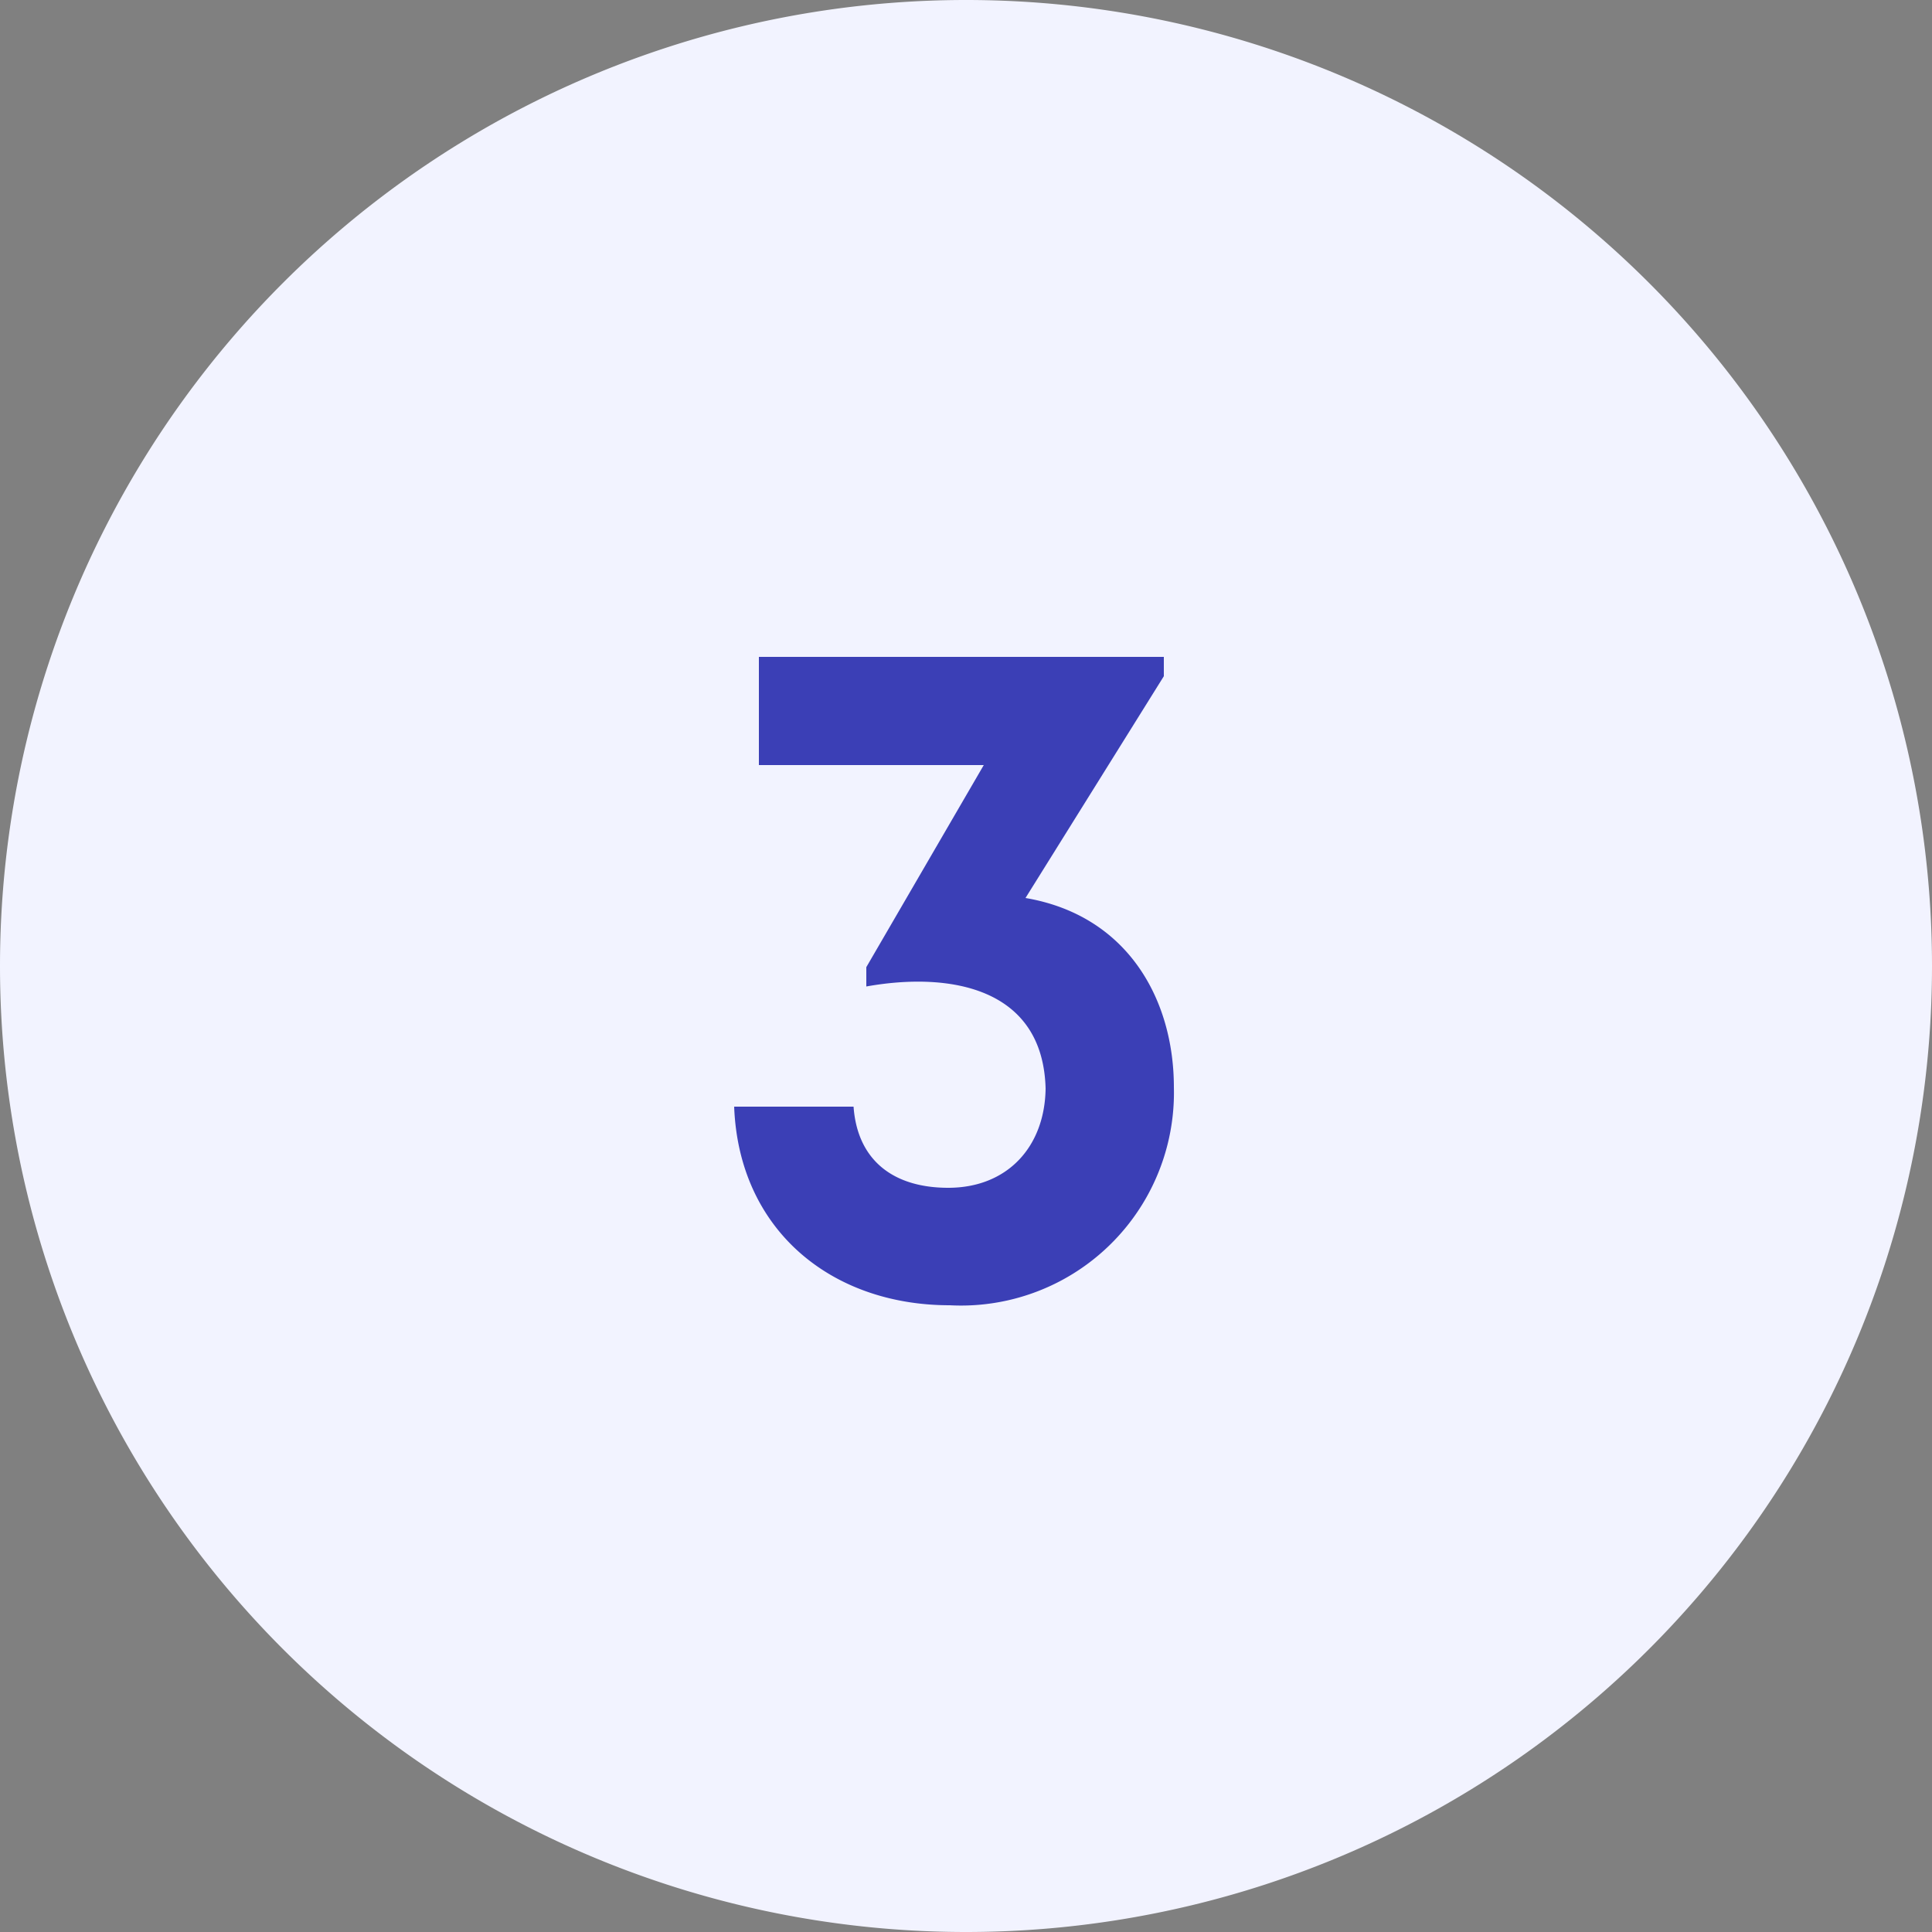 <svg xmlns="http://www.w3.org/2000/svg" xmlns:xlink="http://www.w3.org/1999/xlink" width="50" height="50" viewBox="0 0 50 50"><rect x="0" y="0" width="50" height="50" fill="#808080" stroke="none"/><defs><path id="6ldha" d="M1095 1043a25 25 0 1 1 50 0 25 25 0 0 1-50 0z"/><path id="6ldhb" d="M1114 1046.64h3.09c.1 1.39 1.03 2.1 2.45 2.1 1.53 0 2.5-1.06 2.52-2.57-.07-2.64-2.52-3.02-4.64-2.64v-.5l3.04-5.23h-5.82v-2.8h10.48v.5l-3.58 5.74c2.64.45 3.84 2.62 3.84 4.9a5.51 5.51 0 0 1-5.8 5.64c-3.08 0-5.46-1.96-5.58-5.14z"/></defs><g><g transform="translate(-1095 -1018)"><g><use fill="#f2f3ff" xlink:href="#6ldha"/></g><g><use fill="#3b3fb6" xlink:href="#6ldhb"/></g></g></g></svg>